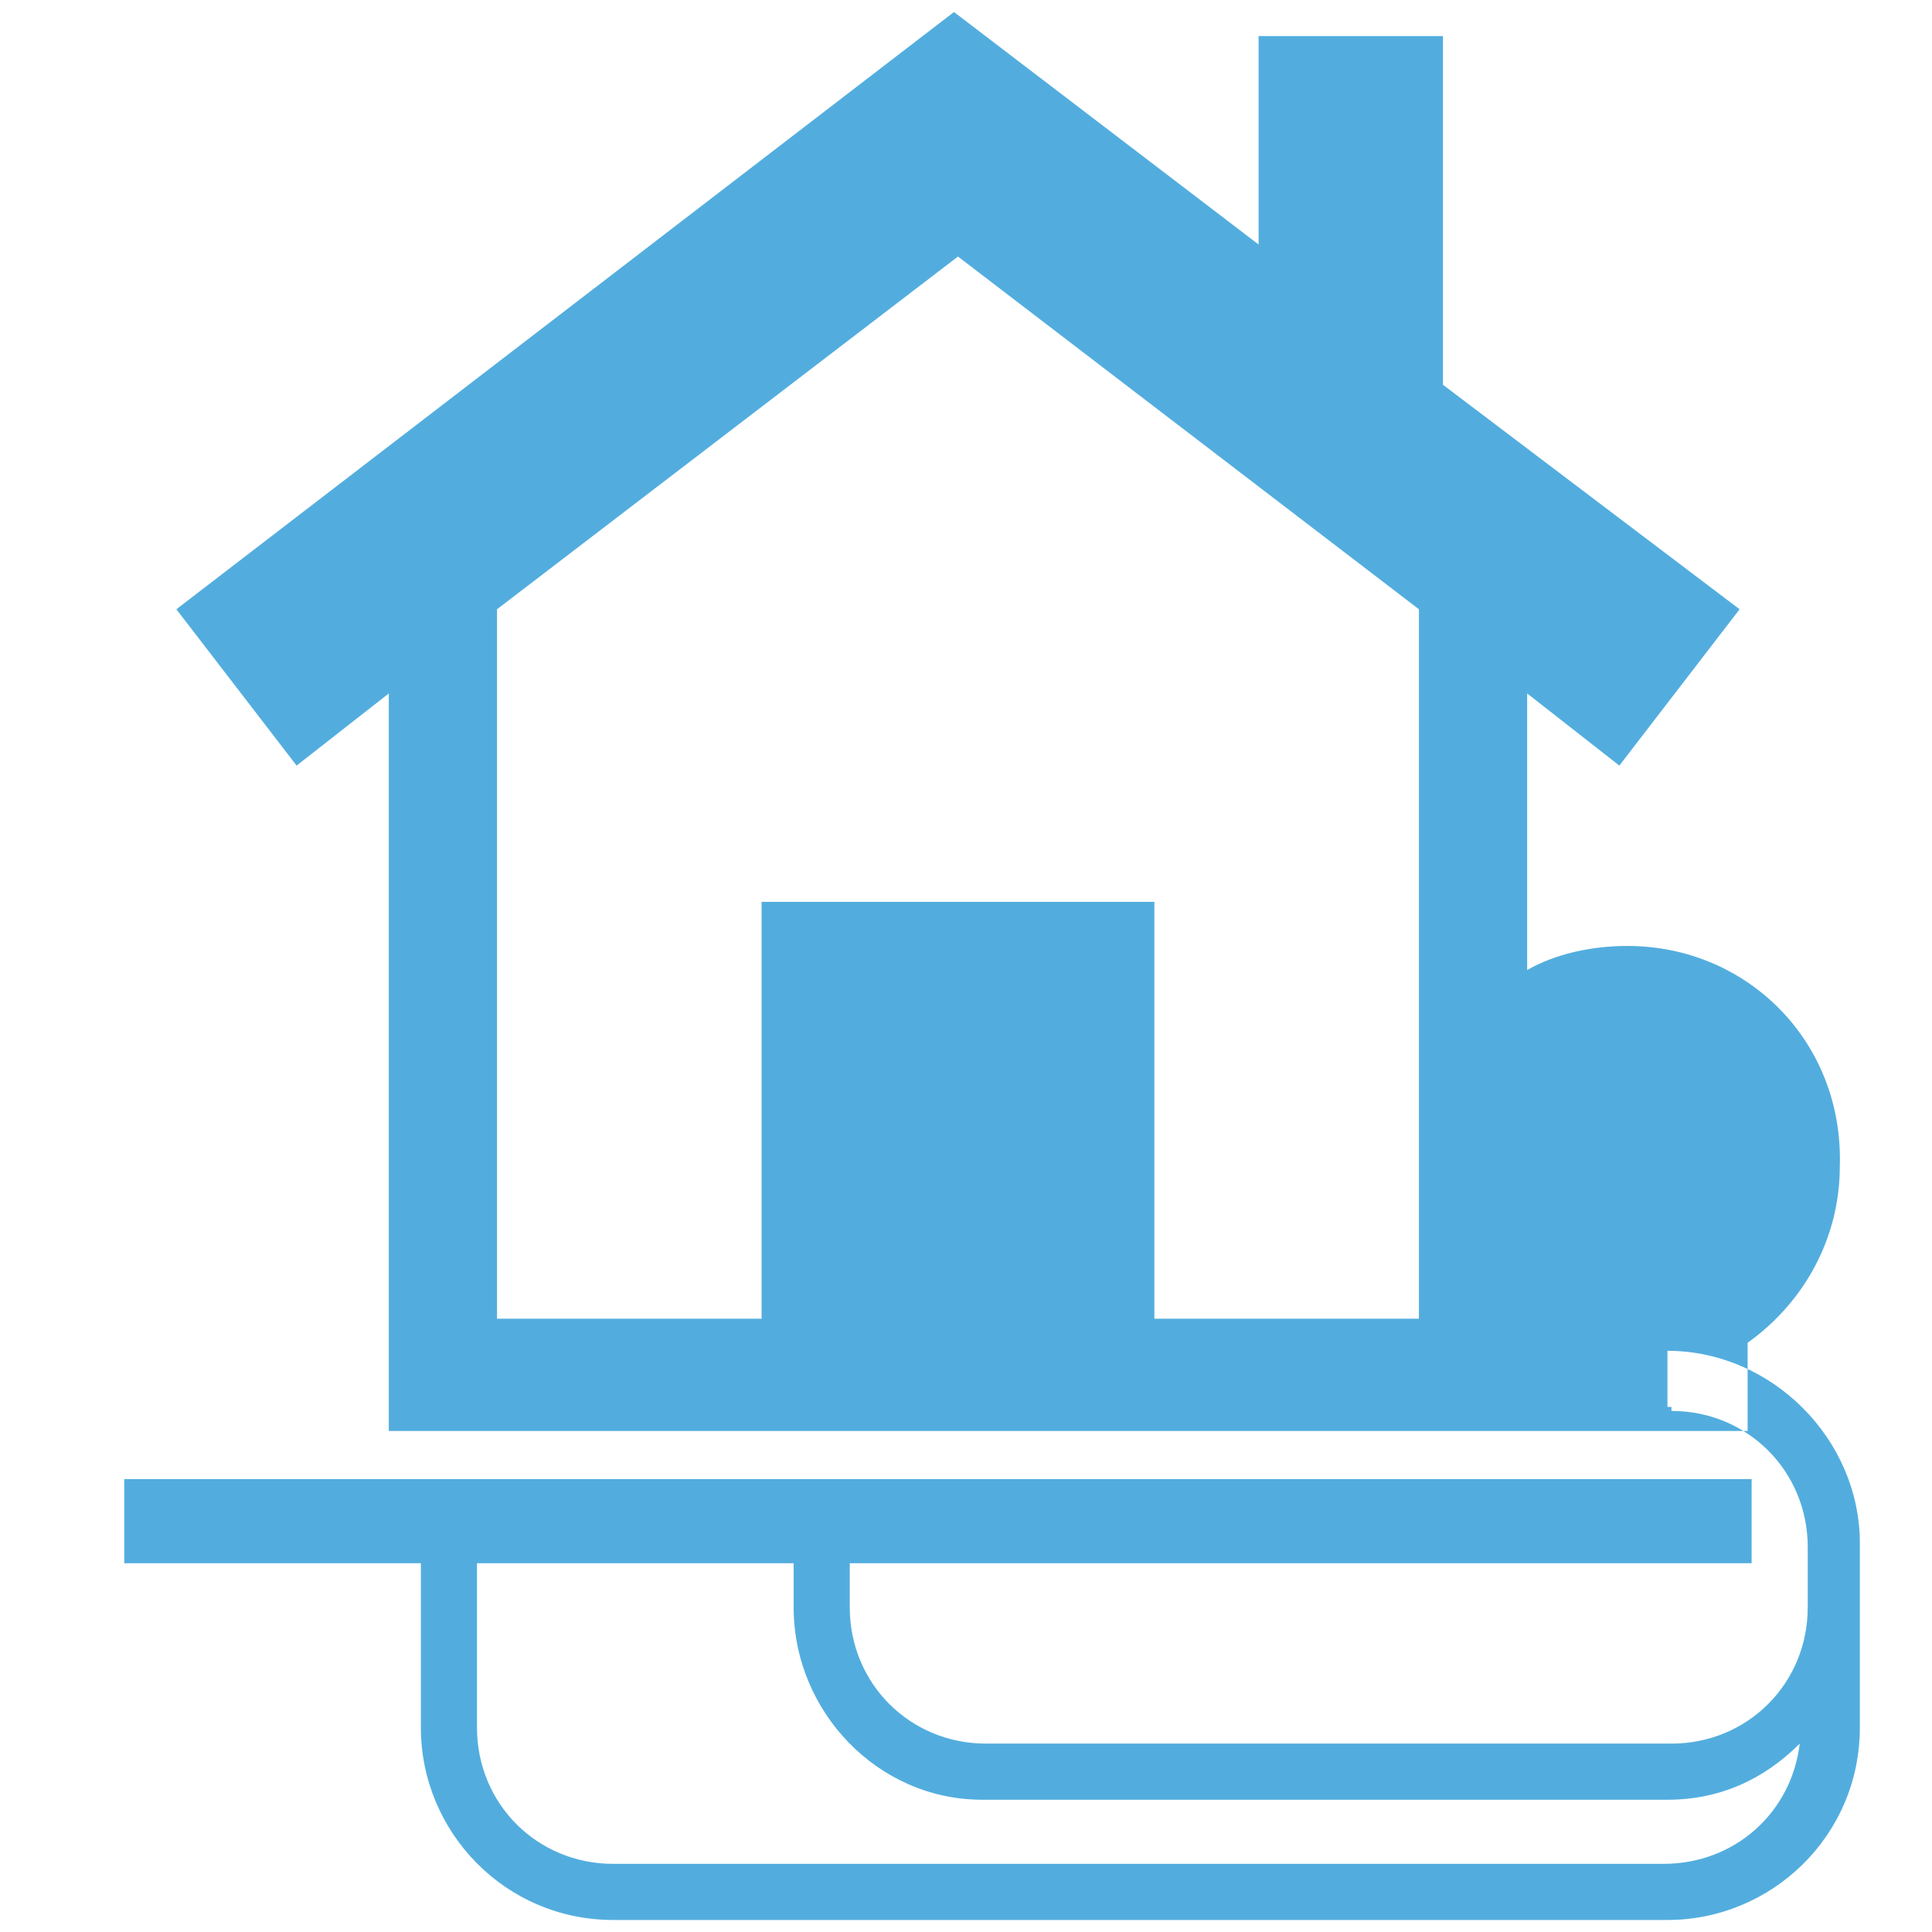 <?xml version="1.0" encoding="UTF-8"?>
<svg xmlns="http://www.w3.org/2000/svg" xmlns:xlink="http://www.w3.org/1999/xlink" version="1.1" id="ico-tepelne-cerpadlo" x="0px" y="0px" viewBox="0 0 48.2 48.2" style="enable-background:new 0 0 48.2 48.2;" xml:space="preserve"> <style type="text/css"> .st0{fill:#52ADDE;} </style> <path class="st0" d="M40.6,23.6c-0.9,0-1.8,0.2-2.5,0.6v-6.9l2.3,1.8l3-3.9L36,9.6V0.9h-4.6v5.2l-7.6-5.8L4.4,15.2l3,3.9l2.3-1.8 v15.7v2.7h2.7h22.5h0.4h0.7h2h5.6v-2.2c1.4-1,2.3-2.6,2.3-4.4C46,26,43.6,23.6,40.6,23.6z M35.4,32.9h-6.6V22.5H19v10.4h-6.6V15.2 l11.5-8.8l11.5,8.8V32.9z M3.1,36.9h40.6V39H3.1V36.9z M46.4,38.5L46.4,38.5v1.6v3c0,2.7-2.2,4.8-4.8,4.8H15.3 c-2.7,0-4.8-2.2-4.8-4.8v-5.3h1.4v5.3c0,1.9,1.5,3.4,3.4,3.4h26.2c1.8,0,3.2-1.3,3.4-3c-0.9,0.9-2,1.4-3.3,1.4H24.5 c-2.6,0-4.7-2.2-4.7-4.8v-1.2h1.4v1.2c0,1.9,1.5,3.4,3.4,3.4h17.1c1.9,0,3.4-1.5,3.4-3.4v-1.5c0-1.9-1.5-3.4-3.4-3.4v-0.1 c0,0-0.1,0-0.1,0v-1.4C44.2,33.7,46.4,35.9,46.4,38.5z"></path> </svg>
